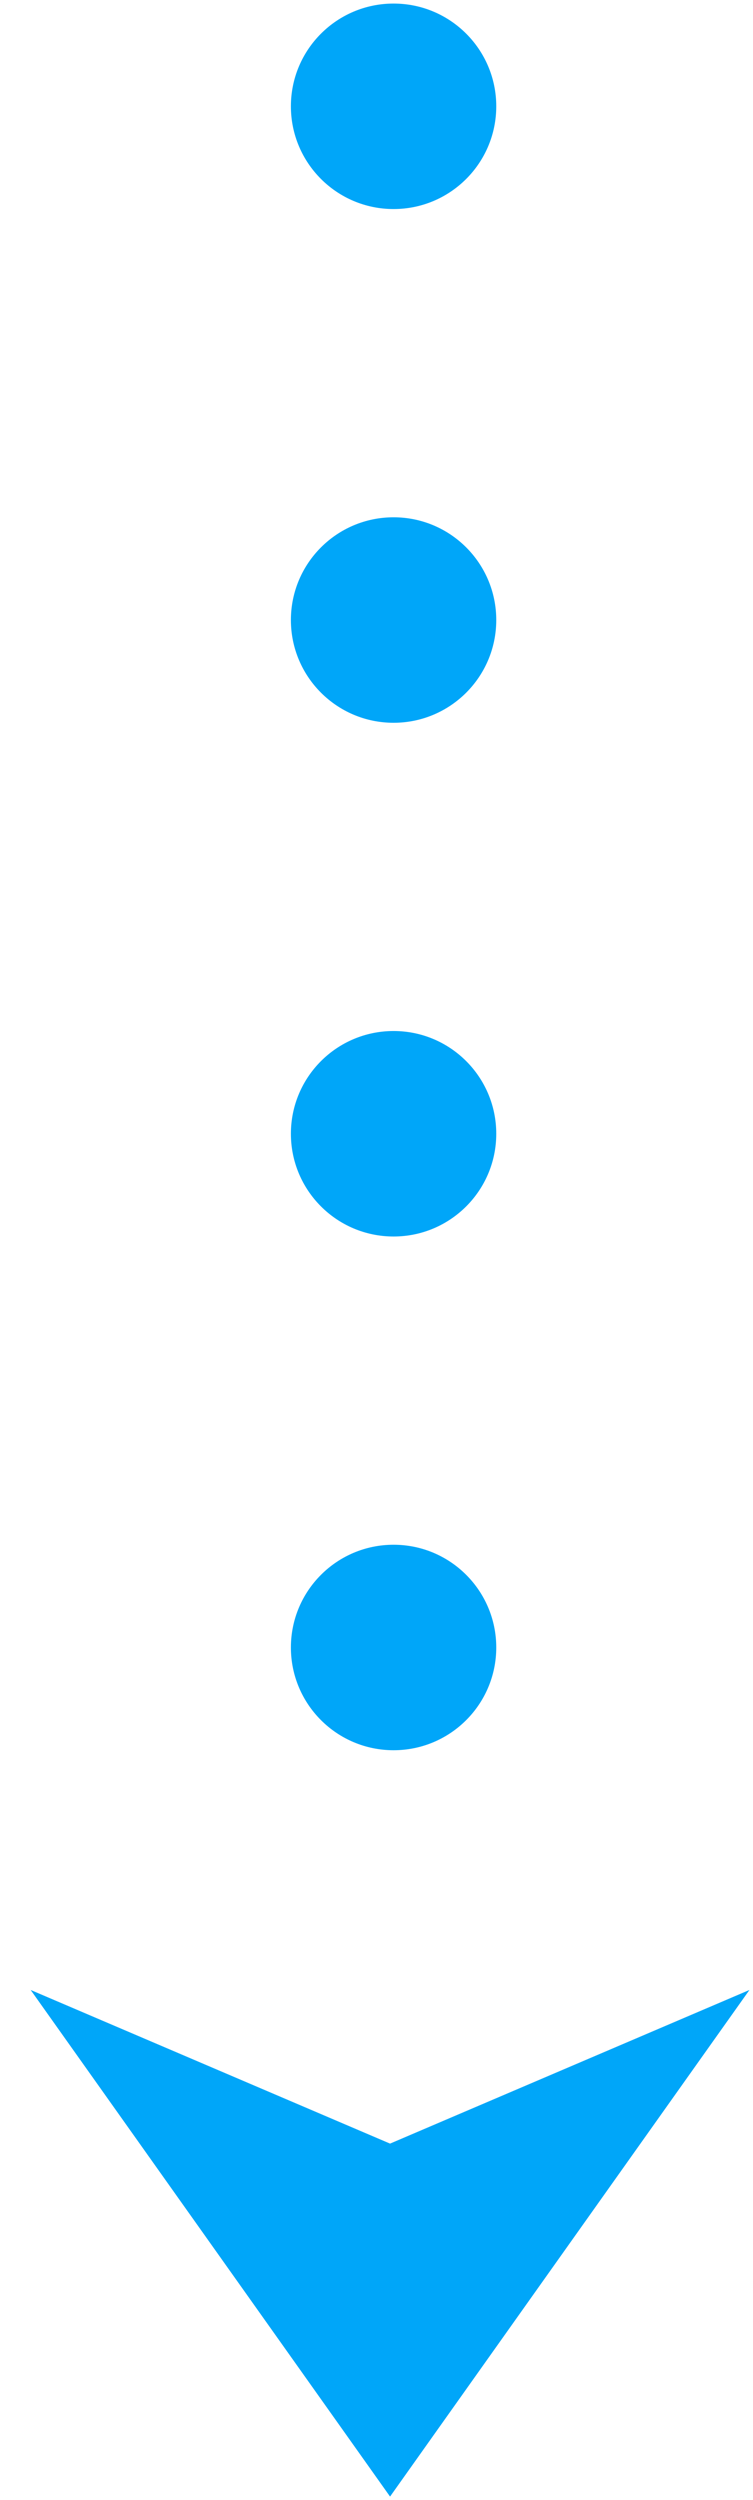 <svg width="22" height="73" viewBox="0 0 22 73" xmlns="http://www.w3.org/2000/svg">
    <g transform="rotate(90 10.896 11)" fill="#00A6F9" fill-rule="evenodd">
        <path d="m58 0 4.486 10.5L58 21l14.792-10.5z"/>
        <circle cx="3" cy="10.397" r="3"/>
        <circle cx="18" cy="10.397" r="3"/>
        <circle cx="33" cy="10.397" r="3"/>
        <circle cx="48" cy="10.397" r="3"/>
    </g>
</svg>
